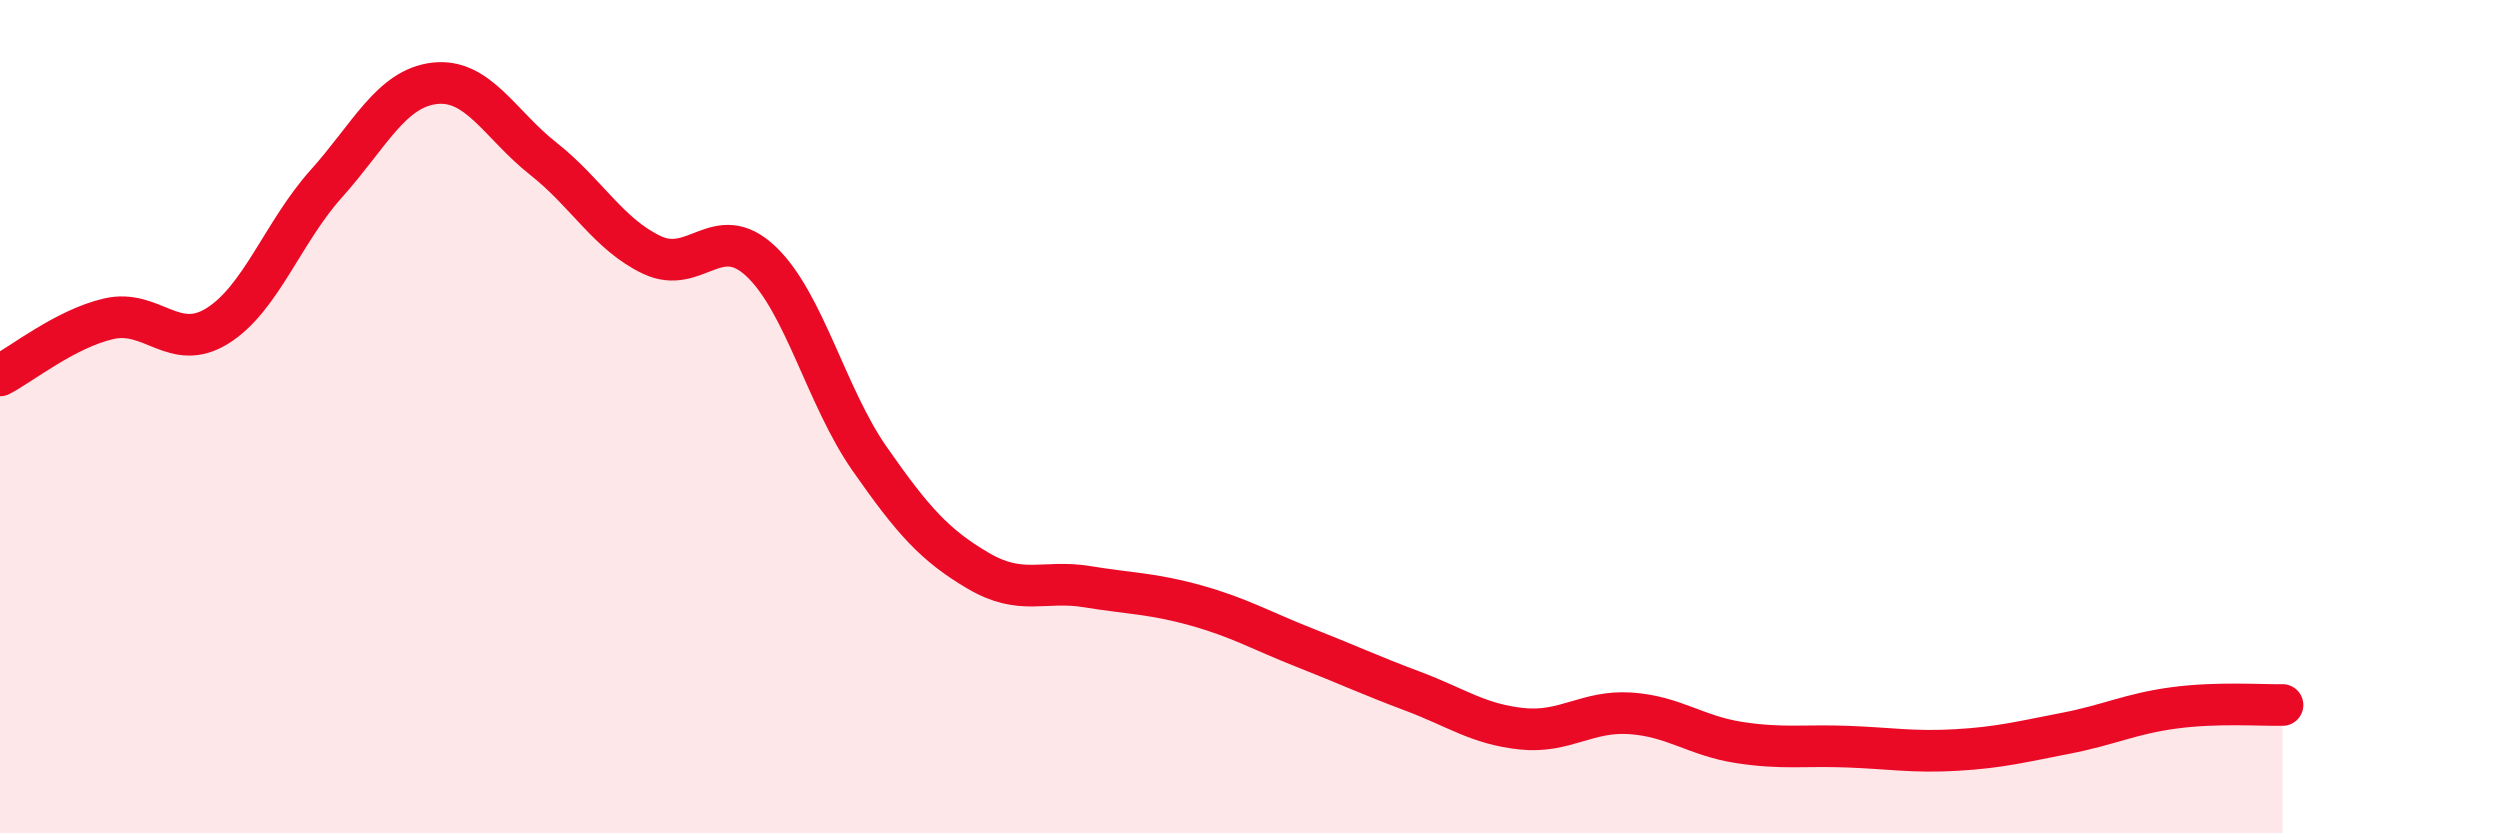 
    <svg width="60" height="20" viewBox="0 0 60 20" xmlns="http://www.w3.org/2000/svg">
      <path
        d="M 0,9.01 C 0.52,8.74 1.57,7.89 2.61,7.65 C 3.65,7.41 4.18,8.47 5.22,7.82 C 6.26,7.17 6.79,5.57 7.83,4.41 C 8.87,3.25 9.39,2.12 10.43,2 C 11.47,1.88 12,2.99 13.04,3.81 C 14.08,4.63 14.61,5.63 15.65,6.12 C 16.69,6.61 17.22,5.29 18.26,6.27 C 19.3,7.25 19.83,9.52 20.87,11.01 C 21.91,12.5 22.44,13.09 23.48,13.7 C 24.52,14.31 25.05,13.91 26.09,14.08 C 27.13,14.25 27.66,14.24 28.7,14.53 C 29.74,14.82 30.26,15.13 31.3,15.54 C 32.34,15.95 32.87,16.2 33.91,16.59 C 34.95,16.98 35.48,17.38 36.52,17.49 C 37.56,17.6 38.09,17.05 39.13,17.12 C 40.17,17.19 40.7,17.66 41.74,17.82 C 42.78,17.98 43.31,17.88 44.35,17.92 C 45.39,17.96 45.92,18.06 46.96,18 C 48,17.94 48.53,17.8 49.57,17.6 C 50.61,17.4 51.13,17.13 52.17,16.99 C 53.21,16.85 54.26,16.93 54.78,16.92L54.78 20L0 20Z"
        fill="#EB0A25"
        opacity="0.1"
        stroke-linecap="round"
        stroke-linejoin="round"
      />
      <path
        d="M 0,9.01 C 0.52,8.74 1.57,7.89 2.61,7.65 C 3.65,7.41 4.18,8.47 5.22,7.82 C 6.26,7.17 6.79,5.57 7.83,4.41 C 8.87,3.25 9.39,2.12 10.43,2 C 11.47,1.88 12,2.99 13.04,3.81 C 14.08,4.63 14.61,5.63 15.65,6.12 C 16.69,6.61 17.22,5.29 18.26,6.27 C 19.3,7.25 19.83,9.52 20.87,11.01 C 21.91,12.5 22.44,13.09 23.48,13.7 C 24.52,14.31 25.05,13.91 26.09,14.08 C 27.13,14.25 27.66,14.24 28.7,14.53 C 29.74,14.82 30.26,15.13 31.3,15.54 C 32.34,15.95 32.87,16.2 33.91,16.59 C 34.95,16.98 35.48,17.38 36.52,17.49 C 37.56,17.6 38.09,17.05 39.13,17.12 C 40.17,17.19 40.7,17.66 41.74,17.82 C 42.78,17.98 43.31,17.88 44.35,17.92 C 45.39,17.96 45.92,18.06 46.96,18 C 48,17.94 48.53,17.8 49.57,17.6 C 50.61,17.4 51.13,17.13 52.17,16.99 C 53.21,16.85 54.26,16.93 54.78,16.92"
        stroke="#EB0A25"
        stroke-width="1"
        fill="none"
        stroke-linecap="round"
        stroke-linejoin="round"
      />
    </svg>
  